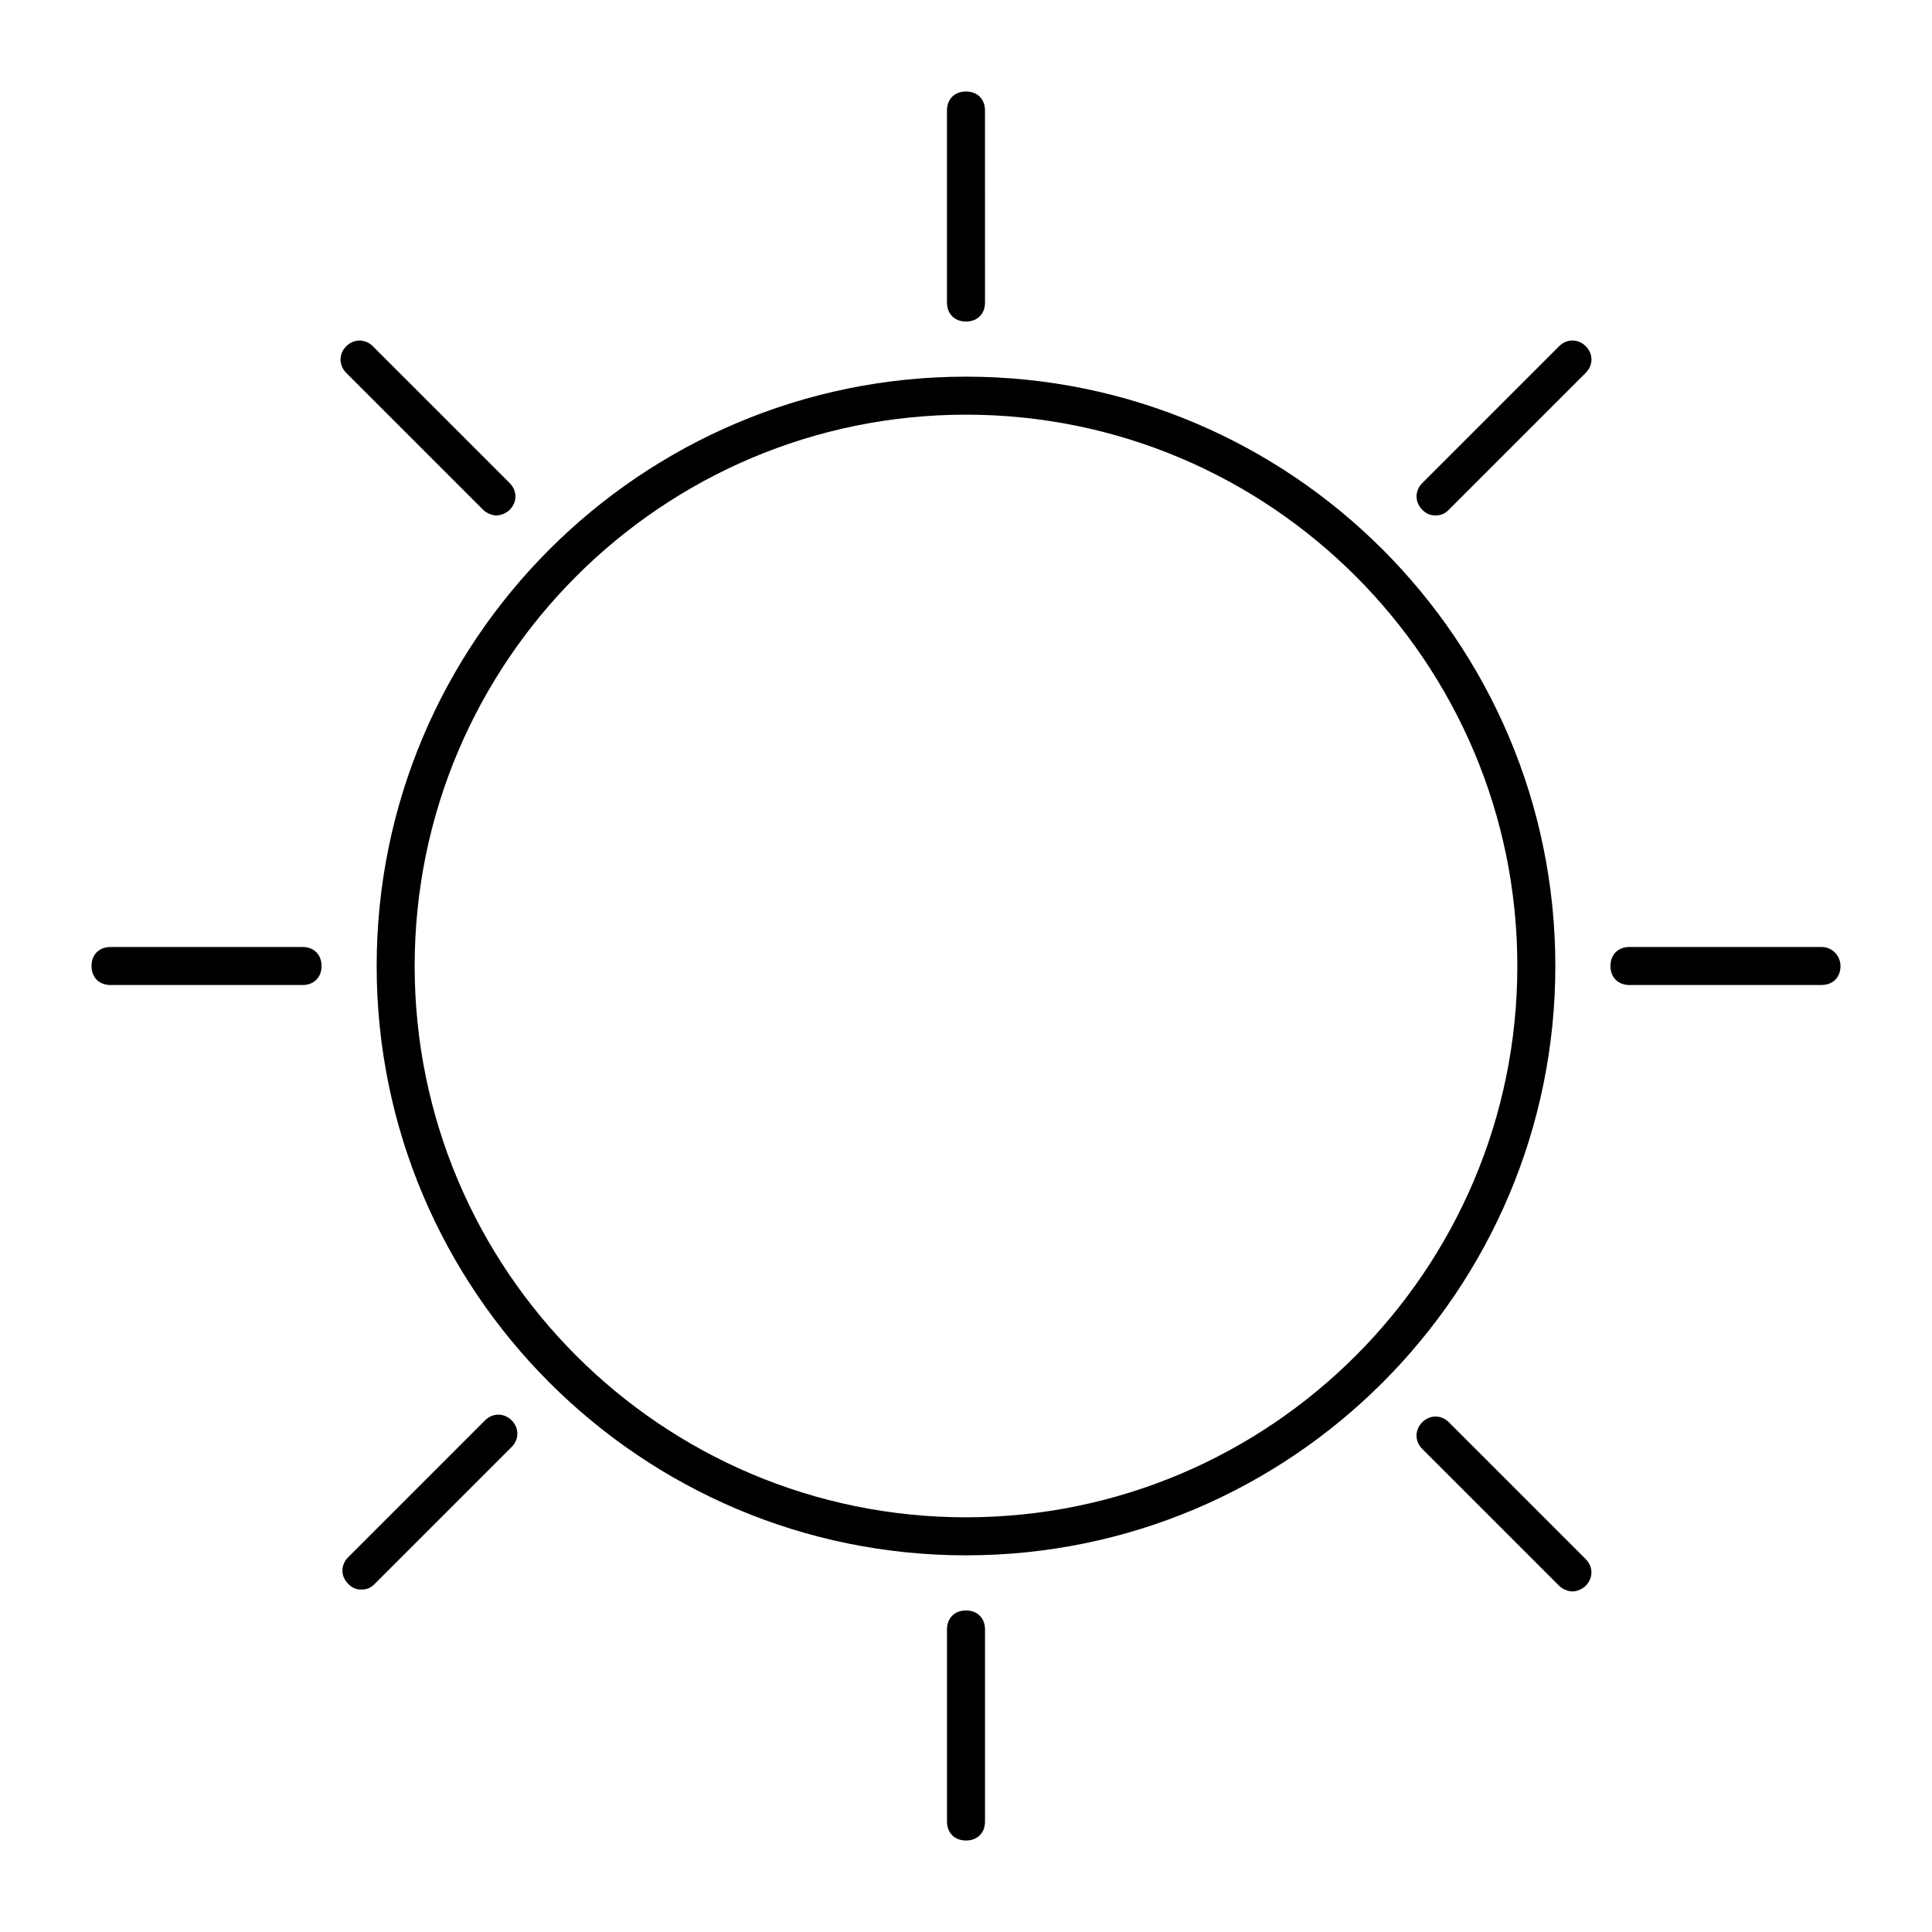 <?xml version="1.0" encoding="UTF-8"?>
<!-- Uploaded to: ICON Repo, www.iconrepo.com, Generator: ICON Repo Mixer Tools -->
<svg fill="#000000" width="800px" height="800px" version="1.1" viewBox="144 144 512 512" xmlns="http://www.w3.org/2000/svg">
 <g>
  <path d="m400 556.18c86.152 0 156.18-70.031 156.18-156.18 0-86.152-70.031-156.18-156.18-156.18-86.152 0-156.18 70.031-156.18 156.18 0 86.148 70.031 156.18 156.18 156.18zm0-302.29c80.609 0 146.11 65.496 146.11 146.11-0.004 80.609-65.496 146.1-146.11 146.1s-146.11-65.492-146.11-146.1 65.496-146.11 146.11-146.11z"/>
  <path d="m400 229.21c3.023 0 5.039-2.016 5.039-5.039l-0.004-50.883c0-3.023-2.016-5.039-5.039-5.039-3.023 0-5.039 2.016-5.039 5.039v50.883c0.004 3.023 2.019 5.039 5.043 5.039z"/>
  <path d="m272.03 279.09c1.008 1.008 2.519 1.512 3.527 1.512 1.008 0 2.519-0.504 3.527-1.512 2.016-2.016 2.016-5.039 0-7.055l-36.273-36.273c-2.016-2.016-5.039-2.016-7.055 0-2.016 2.016-2.016 5.039 0 7.055z"/>
  <path d="m173.29 405.04h50.883c3.023 0 5.039-2.016 5.039-5.039 0-3.023-2.016-5.039-5.039-5.039l-50.883 0.004c-3.023 0-5.039 2.016-5.039 5.039 0 3.019 2.016 5.035 5.039 5.035z"/>
  <path d="m239.79 565.25c1.512 0 2.519-0.504 3.527-1.512l36.273-36.273c2.016-2.016 2.016-5.039 0-7.055-2.016-2.016-5.039-2.016-7.055 0l-36.273 36.273c-2.016 2.016-2.016 5.039 0 7.055 1.012 1.012 2.019 1.512 3.527 1.512z"/>
  <path d="m394.96 575.83v50.883c0 3.023 2.016 5.039 5.039 5.039s5.039-2.016 5.039-5.039v-50.883c0-3.023-2.016-5.039-5.039-5.039s-5.039 2.016-5.039 5.039z"/>
  <path d="m527.96 520.91c-2.016-2.016-5.039-2.016-7.055 0-2.016 2.016-2.016 5.039 0 7.055l36.273 36.273c1.008 1.008 2.519 1.512 3.527 1.512 1.008 0 2.519-0.504 3.527-1.512 2.016-2.016 2.016-5.039 0-7.055z"/>
  <path d="m626.71 394.96h-50.883c-3.023 0-5.039 2.016-5.039 5.039s2.016 5.039 5.039 5.039l50.883-0.004c3.023 0 5.039-2.016 5.039-5.039 0-2.516-2.016-5.035-5.039-5.035z"/>
  <path d="m524.44 280.59c1.512 0 2.519-0.504 3.527-1.512l36.273-36.273c2.016-2.016 2.016-5.039 0-7.055-2.016-2.016-5.039-2.016-7.055 0l-36.273 36.277c-2.016 2.016-2.016 5.039 0 7.055 1.008 1.008 2.016 1.508 3.527 1.508z"/>
 </g>
</svg>